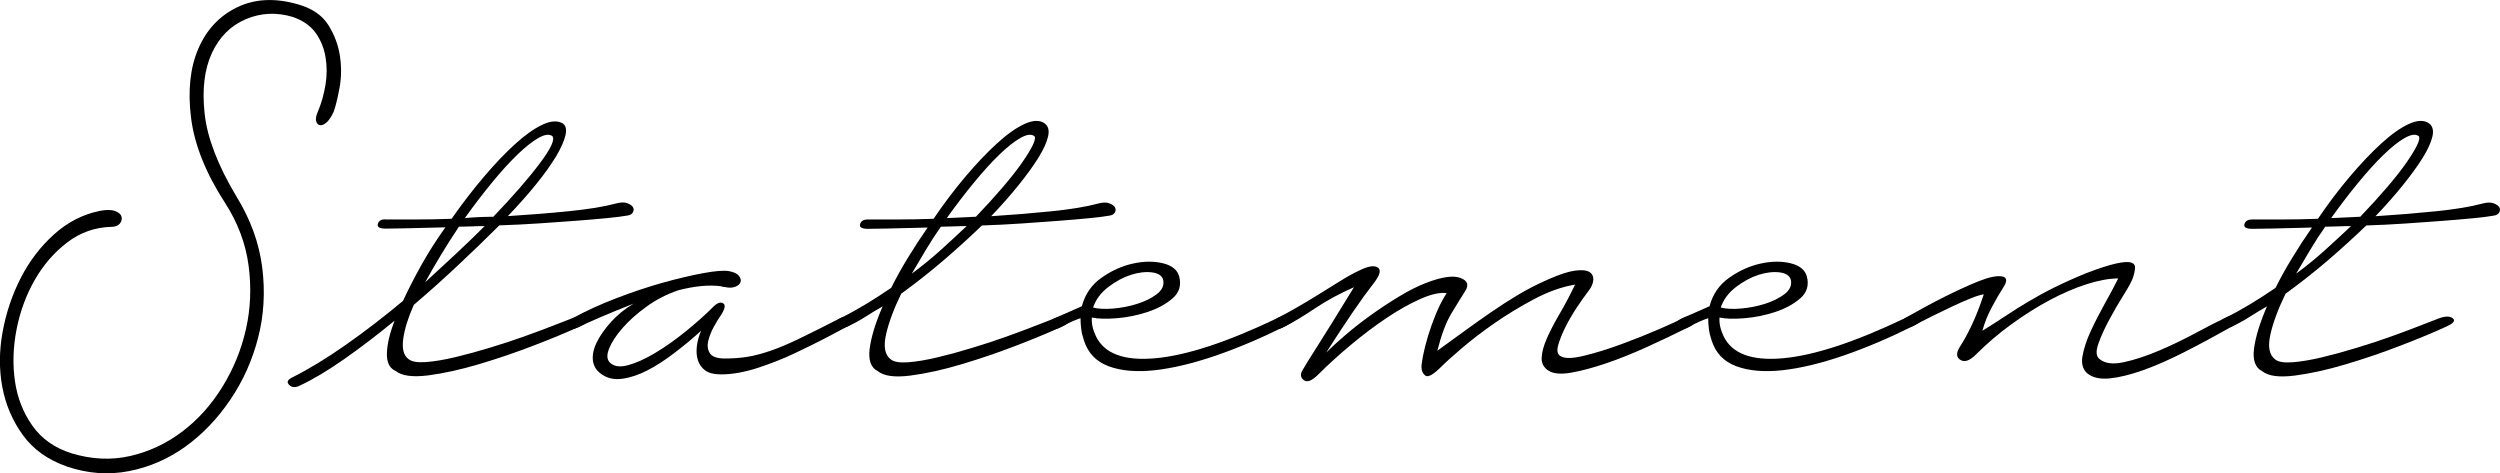 <?xml version="1.0" encoding="UTF-8"?><svg xmlns="http://www.w3.org/2000/svg" viewBox="0 0 483.33 91.49"><path class="cls-1" d="m61.46,21.57c.68-1.62,1.17-3.35,1.47-5.18.3-1.83.3-3.63,0-5.38-.3-1.75-.94-3.31-1.92-4.67-.98-1.36-2.45-2.39-4.42-3.07-3.16-.94-6.19-.79-9.09.45-2.9,1.24-5.08,3.41-6.53,6.53-1.45,3.12-1.92,7.02-1.41,11.71.51,4.69,2.56,10.03,6.14,16,2.73,4.44,4.39,9,4.99,13.7.6,4.69.34,9.22-.77,13.57-1.11,4.35-2.9,8.36-5.38,12.03-2.48,3.67-5.38,6.7-8.7,9.09-3.33,2.39-6.98,3.97-10.94,4.74s-7.96.47-11.97-.9c-3.67-1.28-6.51-3.31-8.51-6.08-2.01-2.77-3.33-5.87-3.97-9.28-.64-3.41-.62-6.98.06-10.69.68-3.71,1.86-7.19,3.52-10.43,1.66-3.24,3.8-6.04,6.4-8.38,2.6-2.35,5.52-3.86,8.77-4.54,1.28-.26,2.28-.26,3.01,0,.72.26,1.15.62,1.28,1.09.13.47.02.92-.32,1.34-.34.43-.9.64-1.66.64-3.16.09-6,1.09-8.51,3.01-2.52,1.92-4.61,4.33-6.27,7.23-1.66,2.9-2.84,6.08-3.52,9.54-.68,3.46-.79,6.81-.32,10.05.47,3.24,1.6,6.12,3.39,8.64,1.79,2.52,4.31,4.29,7.55,5.31,3.92,1.19,7.72,1.36,11.39.51,3.67-.85,7.02-2.43,10.05-4.74,3.03-2.3,5.61-5.18,7.74-8.64,2.13-3.46,3.65-7.17,4.54-11.14.9-3.97,1.07-8.06.51-12.29-.56-4.22-2.07-8.26-4.54-12.1-3.76-5.8-5.95-11.31-6.59-16.51-.64-5.2-.17-9.64,1.41-13.31,1.58-3.67,4.07-6.34,7.49-8,3.41-1.66,7.34-1.86,11.78-.58,2.73.77,4.69,2.11,5.89,4.03,1.19,1.92,1.94,3.95,2.24,6.08.3,2.13.26,4.2-.13,6.21-.38,2.01-.75,3.48-1.09,4.42-.43.94-.88,1.62-1.34,2.05-.47.43-.9.62-1.28.58-.38-.04-.64-.3-.77-.77-.13-.47-.02-1.09.32-1.86Z"/><path class="cls-1" d="m74.51,42.43h5.76c2.22,0,4.56-.04,7.04-.13,1.96-2.82,4.01-5.48,6.14-8,2.13-2.52,4.16-4.65,6.08-6.4,1.92-1.75,3.69-3.01,5.31-3.78,1.62-.77,2.94-.85,3.97-.26.6.43.77,1.2.51,2.3-.26,1.11-.85,2.45-1.79,4.03-.94,1.58-2.22,3.37-3.84,5.38-1.62,2.01-3.46,4.08-5.5,6.21,4.18-.26,8.15-.58,11.9-.96,3.75-.38,6.74-.87,8.96-1.47.94-.26,1.68-.28,2.24-.06.55.21.92.47,1.09.77.17.3.17.62,0,.96-.17.34-.51.56-1.02.64-.94.17-2.28.34-4.03.51-1.75.17-3.73.34-5.95.51-2.22.17-4.61.34-7.17.51-2.56.17-5.12.3-7.68.38-2.48,2.48-5.12,5.04-7.94,7.68-2.82,2.65-5.68,5.21-8.58,7.68-1.11,2.48-1.79,4.67-2.05,6.59-.26,1.92.08,3.22,1.02,3.9.6.51,1.73.7,3.39.58,1.66-.13,3.56-.45,5.7-.96,2.13-.51,4.39-1.13,6.78-1.86,2.39-.72,4.65-1.47,6.78-2.24,2.13-.77,4.01-1.47,5.63-2.11,1.62-.64,2.77-1.09,3.46-1.34,1.19-.43,2.07-.43,2.62,0,.55.43.19.94-1.09,1.54-2.39,1.11-5.36,2.35-8.9,3.71-3.54,1.37-7.1,2.58-10.69,3.65-3.58,1.07-6.87,1.79-9.86,2.18-2.99.38-5.08.11-6.27-.83-1.2-.51-1.77-1.64-1.73-3.39.04-1.75.53-3.86,1.47-6.34-3.33,2.73-6.57,5.21-9.73,7.42-3.16,2.22-6.02,3.92-8.58,5.12-.85.43-1.54.38-2.05-.13-.51-.51-.34-.98.51-1.41,3.24-1.62,6.72-3.73,10.43-6.34,3.71-2.6,7.4-5.44,11.07-8.51,1.02-2.22,2.22-4.54,3.58-6.98,1.36-2.43,2.9-4.84,4.61-7.23-3.07.09-5.65.15-7.74.19-2.09.04-3.35.06-3.78.06-1.2,0-1.71-.3-1.54-.9.17-.6.64-.9,1.41-.9Zm19.2,1.28c-.85,0-1.71.02-2.56.06-.85.04-1.66.06-2.43.06-1.2,1.79-2.35,3.61-3.46,5.44-1.11,1.84-2.13,3.61-3.07,5.31,2.05-1.88,4.05-3.73,6.02-5.57,1.96-1.83,3.8-3.6,5.5-5.31Zm13.06-17.41c-.6-.43-1.49-.3-2.69.38-1.2.68-2.56,1.77-4.1,3.26-1.54,1.49-3.18,3.31-4.93,5.44-1.75,2.13-3.48,4.4-5.18,6.78.94-.08,1.86-.15,2.75-.19.9-.04,1.81-.06,2.75-.06,3.84-4.01,6.85-7.47,9.02-10.37,2.18-2.9,2.96-4.65,2.37-5.25Z"/><path class="cls-1" d="m140.17,55.49c-.34,0-.56-.04-.64-.13-1.2-.17-2.5-.19-3.9-.06s-2.92.41-4.54.83c-2.22.77-4.25,1.81-6.08,3.14-1.84,1.32-3.37,2.69-4.61,4.1-1.24,1.41-2.11,2.73-2.62,3.97-.51,1.24-.47,2.16.13,2.75.77.77,1.94.94,3.52.51,1.58-.43,3.33-1.22,5.25-2.37,1.92-1.15,3.88-2.54,5.89-4.16,2-1.62,3.78-3.2,5.31-4.74.77-.77,1.41-1,1.92-.7.51.3.38,1.05-.38,2.24-.43.6-.9,1.37-1.41,2.3-.51.94-.88,1.86-1.09,2.75-.21.9-.11,1.69.32,2.37.43.68,1.41,1.02,2.94,1.02s2.96-.11,4.29-.32c1.32-.21,2.79-.6,4.42-1.15,1.62-.55,3.5-1.34,5.63-2.37,2.13-1.02,4.78-2.35,7.94-3.97.34-.17.7-.23,1.09-.19.38.04.66.17.83.38.17.21.23.45.19.7-.04.26-.24.47-.58.64-.77.43-2.09,1.13-3.97,2.11-1.88.98-3.99,2.03-6.34,3.14-2.35,1.11-4.78,2.07-7.3,2.88-2.52.81-4.84,1.22-6.98,1.22-1.37,0-2.39-.26-3.07-.77-.68-.51-1.15-1.17-1.41-1.98-.26-.81-.32-1.73-.19-2.75s.4-2,.83-2.94c-1.71,1.54-3.46,2.99-5.25,4.35-1.79,1.37-3.52,2.48-5.18,3.33-1.66.85-3.26,1.39-4.8,1.6-1.54.21-2.86-.06-3.97-.83-1.02-.68-1.6-1.58-1.73-2.69-.13-1.11.13-2.3.77-3.58.64-1.28,1.56-2.58,2.75-3.9,1.19-1.32,2.64-2.5,4.35-3.52-2.39.94-4.52,1.81-6.4,2.62-1.88.81-3.16,1.39-3.84,1.73-.6.34-1.13.51-1.6.51s-.81-.11-1.02-.32-.23-.47-.06-.77c.17-.3.56-.62,1.15-.96,2.47-1.36,5.27-2.64,8.38-3.84,3.11-1.19,6.12-2.2,9.02-3.01,2.9-.81,5.52-1.43,7.87-1.86,2.35-.43,3.99-.55,4.93-.38.94.17,1.58.47,1.92.9.34.43.45.83.32,1.22s-.47.68-1.02.9c-.56.21-1.22.24-1.98.06Z"/><path class="cls-1" d="m167.69,42.43h5.76c2.22,0,4.56-.04,7.04-.13,1.96-2.9,4.01-5.61,6.14-8.13,2.13-2.52,4.18-4.67,6.14-6.46,1.96-1.79,3.75-3.05,5.38-3.78,1.62-.72,2.9-.75,3.84-.06.68.51.9,1.34.64,2.5-.26,1.15-.88,2.52-1.86,4.1-.98,1.58-2.26,3.35-3.84,5.31-1.58,1.96-3.35,3.97-5.31,6.02,4.1-.26,8-.58,11.71-.96,3.71-.38,6.68-.87,8.9-1.47.94-.26,1.68-.28,2.24-.06.55.21.92.47,1.09.77.17.3.17.62,0,.96-.17.34-.51.56-1.02.64-.94.17-2.28.34-4.03.51-1.75.17-3.73.34-5.95.51-2.22.17-4.59.34-7.1.51-2.52.17-5.06.3-7.62.38-2.39,2.3-4.91,4.59-7.55,6.85-2.65,2.26-5.33,4.37-8.06,6.34-1.45,2.99-2.43,5.63-2.94,7.94-.51,2.3-.21,3.88.9,4.74.6.51,1.73.7,3.39.58,1.66-.13,3.56-.45,5.7-.96,2.13-.51,4.39-1.13,6.78-1.86,2.39-.72,4.65-1.47,6.78-2.24,2.13-.77,4.01-1.47,5.63-2.11,1.62-.64,2.77-1.09,3.46-1.34,1.19-.43,2.07-.43,2.62,0,.55.43.19.94-1.09,1.54-2.39,1.11-5.36,2.35-8.9,3.71-3.54,1.37-7.1,2.58-10.69,3.65-3.58,1.07-6.87,1.79-9.86,2.18-2.99.38-5.08.11-6.27-.83-1.37-.68-1.9-2.15-1.6-4.42.3-2.26,1.13-4.97,2.5-8.13-1.2.68-2.33,1.37-3.39,2.05-1.07.68-2.16,1.28-3.26,1.79-.85.43-1.54.38-2.05-.13-.51-.51-.34-.98.51-1.41,1.71-.85,3.37-1.77,4.99-2.75,1.62-.98,3.24-2.03,4.86-3.14.94-1.88,2-3.8,3.2-5.76,1.19-1.96,2.47-3.92,3.84-5.89-3.07.09-5.65.15-7.74.19-2.09.04-3.35.06-3.78.06-1.2,0-1.71-.3-1.54-.9.17-.6.64-.9,1.41-.9Zm19.2,1.28c-.85,0-1.71.02-2.56.06-.85.04-1.66.06-2.43.06-1.02,1.45-2.01,2.97-2.94,4.54-.94,1.58-1.84,3.09-2.69,4.54,1.96-1.45,3.82-2.96,5.57-4.54,1.75-1.58,3.43-3.14,5.06-4.67Zm13.06-17.41c-.6-.43-1.49-.3-2.69.38-1.2.68-2.56,1.77-4.1,3.26-1.54,1.49-3.18,3.31-4.93,5.44-1.75,2.13-3.48,4.4-5.18,6.78l5.63-.26c1.88-1.96,3.58-3.84,5.12-5.63s2.79-3.39,3.78-4.8c.98-1.41,1.68-2.56,2.11-3.46.43-.9.51-1.47.26-1.73Z"/><path class="cls-1" d="m203.91,61.51l5.25-2.3c.6-2.3,1.86-4.14,3.78-5.5,1.92-1.36,3.95-2.28,6.08-2.75,2.13-.47,4.07-.49,5.82-.06,1.75.43,2.79,1.28,3.14,2.56.43,1.71,0,3.12-1.28,4.22-1.28,1.11-2.88,1.98-4.8,2.62-1.92.64-3.9,1.05-5.95,1.22-2.05.17-3.67.13-4.86-.13-.09,1.11.17,2.3.77,3.58,1.62,3.41,5.46,4.84,11.52,4.29,6.06-.55,13.91-3.14,23.55-7.74,1.54-.68,2.56-.79,3.07-.32.51.47,0,1.09-1.54,1.86-4.61,2.3-9.09,4.2-13.44,5.7-4.35,1.49-8.28,2.43-11.78,2.82-3.5.38-6.46.13-8.9-.77-2.43-.9-4.03-2.58-4.8-5.06-.26-.77-.43-1.49-.51-2.18-.09-.68-.13-1.36-.13-2.05-.51.17-1.07.38-1.66.64-.6.26-1.2.56-1.79.9-.77.43-1.39.64-1.86.64s-.79-.11-.96-.32c-.17-.21-.15-.51.06-.9.21-.38.62-.7,1.22-.96Zm20.99-7.3c-.17-.85-.88-1.36-2.11-1.54-1.24-.17-2.6-.02-4.1.45-1.49.47-2.97,1.26-4.42,2.37-1.45,1.11-2.43,2.43-2.94,3.97,1.02.26,2.32.32,3.9.19,1.58-.13,3.11-.43,4.61-.9,1.49-.47,2.75-1.09,3.78-1.86,1.02-.77,1.45-1.66,1.28-2.69Z"/><path class="cls-1" d="m246.92,61.51c1.02-.51,2.24-1.17,3.65-1.98,1.41-.81,2.84-1.66,4.29-2.56,1.45-.9,2.86-1.77,4.22-2.62,1.36-.85,2.6-1.54,3.71-2.05,1.71-.85,2.9-1.04,3.58-.58.68.47.43,1.47-.77,3.01-1.2,1.54-2.54,3.39-4.03,5.57-1.49,2.18-3.22,4.8-5.18,7.87.94-.94,2.18-2.07,3.71-3.39,1.54-1.32,3.2-2.62,4.99-3.9,1.79-1.28,3.6-2.47,5.44-3.58,1.83-1.11,3.52-1.96,5.06-2.56,3.07-1.19,5.31-1.54,6.72-1.02,1.41.51,1.73,1.37.96,2.56-.77,1.2-1.66,2.65-2.69,4.35-1.02,1.71-1.92,4.1-2.69,7.17,1.88-1.36,3.67-2.67,5.38-3.9,1.71-1.24,3.39-2.43,5.06-3.58,1.66-1.15,3.39-2.26,5.18-3.33,1.79-1.07,3.75-2.07,5.89-3.01,2.13-.94,3.84-1.49,5.12-1.66,1.28-.17,2.2-.08,2.75.26.55.34.81.85.77,1.54-.04.68-.36,1.41-.96,2.18-.6.77-1.32,1.79-2.18,3.07-.85,1.28-1.6,2.56-2.24,3.84-.64,1.28-1.11,2.45-1.41,3.52-.3,1.07-.15,1.77.45,2.11.77.51,2.28.49,4.54-.06,2.26-.55,4.67-1.3,7.23-2.24,2.56-.94,4.97-1.9,7.23-2.88,2.26-.98,3.78-1.68,4.54-2.11.77-.34,1.34-.51,1.73-.51s.64.13.77.38c.13.26.08.56-.13.9-.21.34-.49.6-.83.77-2.73,1.37-5.5,2.69-8.32,3.97-2.82,1.28-5.48,2.35-8,3.2-2.52.85-4.76,1.45-6.72,1.79-1.96.34-3.41.21-4.35-.38-.94-.6-1.39-1.43-1.34-2.5.04-1.07.38-2.32,1.02-3.78.64-1.45,1.47-3.05,2.5-4.8,1.02-1.75,2-3.6,2.94-5.57-2.56.43-5.21,1.37-7.94,2.82-2.73,1.45-5.29,3.01-7.68,4.67-2.39,1.66-4.5,3.29-6.34,4.86-1.84,1.58-3.14,2.75-3.9,3.52-1.54,1.54-2.56,2.11-3.07,1.73-.51-.38-.77-.96-.77-1.73,0-.34.11-1.07.32-2.18.21-1.11.53-2.37.96-3.78.43-1.41.94-2.84,1.54-4.29.6-1.45,1.28-2.77,2.05-3.97-1.28-.17-2.94.19-4.99,1.09s-4.22,2.11-6.53,3.65c-2.3,1.54-4.63,3.29-6.98,5.25-2.35,1.96-4.46,3.88-6.34,5.76-1.2,1.19-2.11,1.56-2.75,1.09-.64-.47-.75-1.09-.32-1.86.43-.77,1.43-2.39,3.01-4.86,1.58-2.47,3.9-6.23,6.98-11.26-2.73,1.2-5.25,2.56-7.55,4.1-2.3,1.54-4.22,2.69-5.76,3.46-.77.43-1.34.62-1.73.58-.38-.04-.64-.19-.77-.45-.13-.26-.11-.55.06-.9.17-.34.47-.6.9-.77Z"/><path class="cls-1" d="m325.26,61.51l5.25-2.3c.6-2.3,1.86-4.14,3.78-5.5,1.92-1.36,3.95-2.28,6.08-2.75,2.13-.47,4.07-.49,5.82-.06,1.75.43,2.79,1.28,3.14,2.56.43,1.71,0,3.12-1.28,4.22-1.28,1.11-2.88,1.98-4.8,2.62-1.92.64-3.9,1.05-5.95,1.22-2.05.17-3.67.13-4.86-.13-.09,1.11.17,2.3.77,3.58,1.62,3.41,5.46,4.84,11.52,4.29,6.06-.55,13.91-3.14,23.55-7.74,1.54-.68,2.56-.79,3.07-.32.51.47,0,1.09-1.54,1.86-4.61,2.3-9.09,4.2-13.44,5.7-4.35,1.49-8.28,2.43-11.78,2.82-3.5.38-6.46.13-8.9-.77-2.43-.9-4.03-2.58-4.8-5.06-.26-.77-.43-1.49-.51-2.18-.09-.68-.13-1.36-.13-2.05-.51.17-1.07.38-1.66.64-.6.26-1.2.56-1.79.9-.77.43-1.39.64-1.86.64s-.79-.11-.96-.32c-.17-.21-.15-.51.06-.9.21-.38.62-.7,1.22-.96Zm20.99-7.3c-.17-.85-.88-1.36-2.11-1.54-1.24-.17-2.6-.02-4.1.45-1.49.47-2.97,1.26-4.42,2.37-1.45,1.11-2.43,2.43-2.94,3.97,1.02.26,2.32.32,3.9.19,1.58-.13,3.11-.43,4.61-.9,1.49-.47,2.75-1.09,3.78-1.86,1.02-.77,1.45-1.66,1.28-2.69Z"/><path class="cls-1" d="m368.27,61.51c5.55-3.16,10.32-5.55,14.34-7.17,1.96-.77,3.43-1.07,4.42-.9.98.17,1.09.85.32,2.05-.77,1.2-1.54,2.52-2.3,3.97-.77,1.45-1.37,2.94-1.79,4.48,1.54-.94,3.01-1.88,4.42-2.82,1.41-.94,2.9-1.88,4.48-2.82,1.58-.94,3.26-1.86,5.06-2.75s3.84-1.81,6.14-2.75c2.47-.94,4.39-1.56,5.76-1.86,1.36-.3,2.32-.36,2.88-.19.55.17.81.53.77,1.09-.04.56-.19,1.22-.45,1.98-.26.68-.85,1.77-1.79,3.26-.94,1.49-1.86,3.07-2.75,4.74-.9,1.66-1.6,3.22-2.11,4.67-.51,1.45-.43,2.43.26,2.94,1.02.85,2.6,1.05,4.74.58,2.13-.47,4.39-1.22,6.78-2.24,2.39-1.02,4.74-2.15,7.04-3.39,2.3-1.24,4.18-2.2,5.63-2.88,1.54-.77,2.47-.87,2.82-.32.34.56-.09,1.17-1.28,1.86-3.33,1.88-6.46,3.56-9.41,5.06-2.94,1.49-5.63,2.67-8.06,3.52-2.43.85-4.54,1.36-6.34,1.54-1.79.17-3.2-.13-4.22-.9-.94-.77-1.28-1.9-1.02-3.39.26-1.49.79-3.11,1.6-4.86.81-1.75,1.73-3.54,2.75-5.38,1.02-1.83,1.88-3.43,2.56-4.8-1.71,0-3.71.36-6.02,1.09-2.3.73-4.69,1.75-7.17,3.07-2.48,1.32-4.95,2.88-7.42,4.67-2.48,1.79-4.78,3.76-6.91,5.89-1.2,1.2-2.2,1.54-3.01,1.02-.81-.51-.83-1.36-.06-2.56.77-1.19,1.54-2.6,2.3-4.22.77-1.62,1.54-3.58,2.3-5.89-.6.09-1.43.34-2.5.77-1.07.43-2.24.94-3.52,1.54-1.28.6-2.6,1.24-3.97,1.92-1.37.68-2.6,1.32-3.71,1.92-1.11.51-1.98.6-2.62.26-.64-.34-.28-.94,1.09-1.79Z"/><path class="cls-1" d="m435.33,42.43h5.76c2.22,0,4.56-.04,7.04-.13,1.96-2.9,4.01-5.61,6.14-8.13,2.13-2.52,4.18-4.67,6.14-6.46,1.96-1.79,3.75-3.05,5.38-3.78,1.62-.72,2.9-.75,3.84-.06.68.51.9,1.34.64,2.5-.26,1.15-.88,2.52-1.86,4.1-.98,1.58-2.26,3.35-3.84,5.31-1.58,1.96-3.35,3.97-5.31,6.02,4.1-.26,8-.58,11.71-.96,3.71-.38,6.68-.87,8.9-1.47.94-.26,1.68-.28,2.24-.06.55.21.92.47,1.09.77.17.3.17.62,0,.96-.17.34-.51.56-1.02.64-.94.17-2.28.34-4.03.51-1.75.17-3.73.34-5.95.51-2.22.17-4.59.34-7.1.51-2.52.17-5.06.3-7.62.38-2.39,2.3-4.91,4.59-7.55,6.85-2.65,2.26-5.33,4.37-8.06,6.34-1.45,2.99-2.43,5.63-2.94,7.94-.51,2.3-.21,3.88.9,4.74.6.51,1.73.7,3.39.58,1.66-.13,3.56-.45,5.7-.96,2.13-.51,4.39-1.13,6.78-1.86,2.39-.72,4.65-1.47,6.78-2.24,2.13-.77,4.01-1.47,5.63-2.11,1.62-.64,2.77-1.09,3.46-1.34,1.19-.43,2.07-.43,2.62,0,.55.43.19.94-1.09,1.54-2.39,1.11-5.36,2.35-8.9,3.71-3.54,1.37-7.1,2.58-10.69,3.65-3.58,1.07-6.87,1.79-9.86,2.18-2.99.38-5.08.11-6.27-.83-1.37-.68-1.9-2.15-1.6-4.42.3-2.26,1.13-4.97,2.5-8.13-1.2.68-2.33,1.37-3.39,2.05-1.07.68-2.16,1.28-3.26,1.79-.85.43-1.54.38-2.05-.13-.51-.51-.34-.98.51-1.41,1.71-.85,3.37-1.77,4.99-2.75,1.62-.98,3.24-2.03,4.86-3.14.94-1.88,2-3.8,3.2-5.76,1.19-1.96,2.47-3.92,3.84-5.89-3.07.09-5.65.15-7.74.19-2.09.04-3.35.06-3.78.06-1.2,0-1.71-.3-1.54-.9.17-.6.64-.9,1.41-.9Zm19.2,1.28c-.85,0-1.71.02-2.56.06-.85.04-1.66.06-2.43.06-1.02,1.45-2.01,2.97-2.94,4.54-.94,1.58-1.84,3.09-2.69,4.54,1.96-1.45,3.82-2.96,5.57-4.54,1.75-1.58,3.43-3.14,5.06-4.67Zm13.06-17.41c-.6-.43-1.49-.3-2.69.38-1.2.68-2.56,1.77-4.1,3.26-1.54,1.49-3.18,3.31-4.93,5.44-1.75,2.13-3.48,4.4-5.18,6.78l5.63-.26c1.88-1.96,3.58-3.84,5.12-5.63s2.79-3.39,3.78-4.8c.98-1.41,1.68-2.56,2.11-3.46.43-.9.51-1.47.26-1.73Z"/></svg>